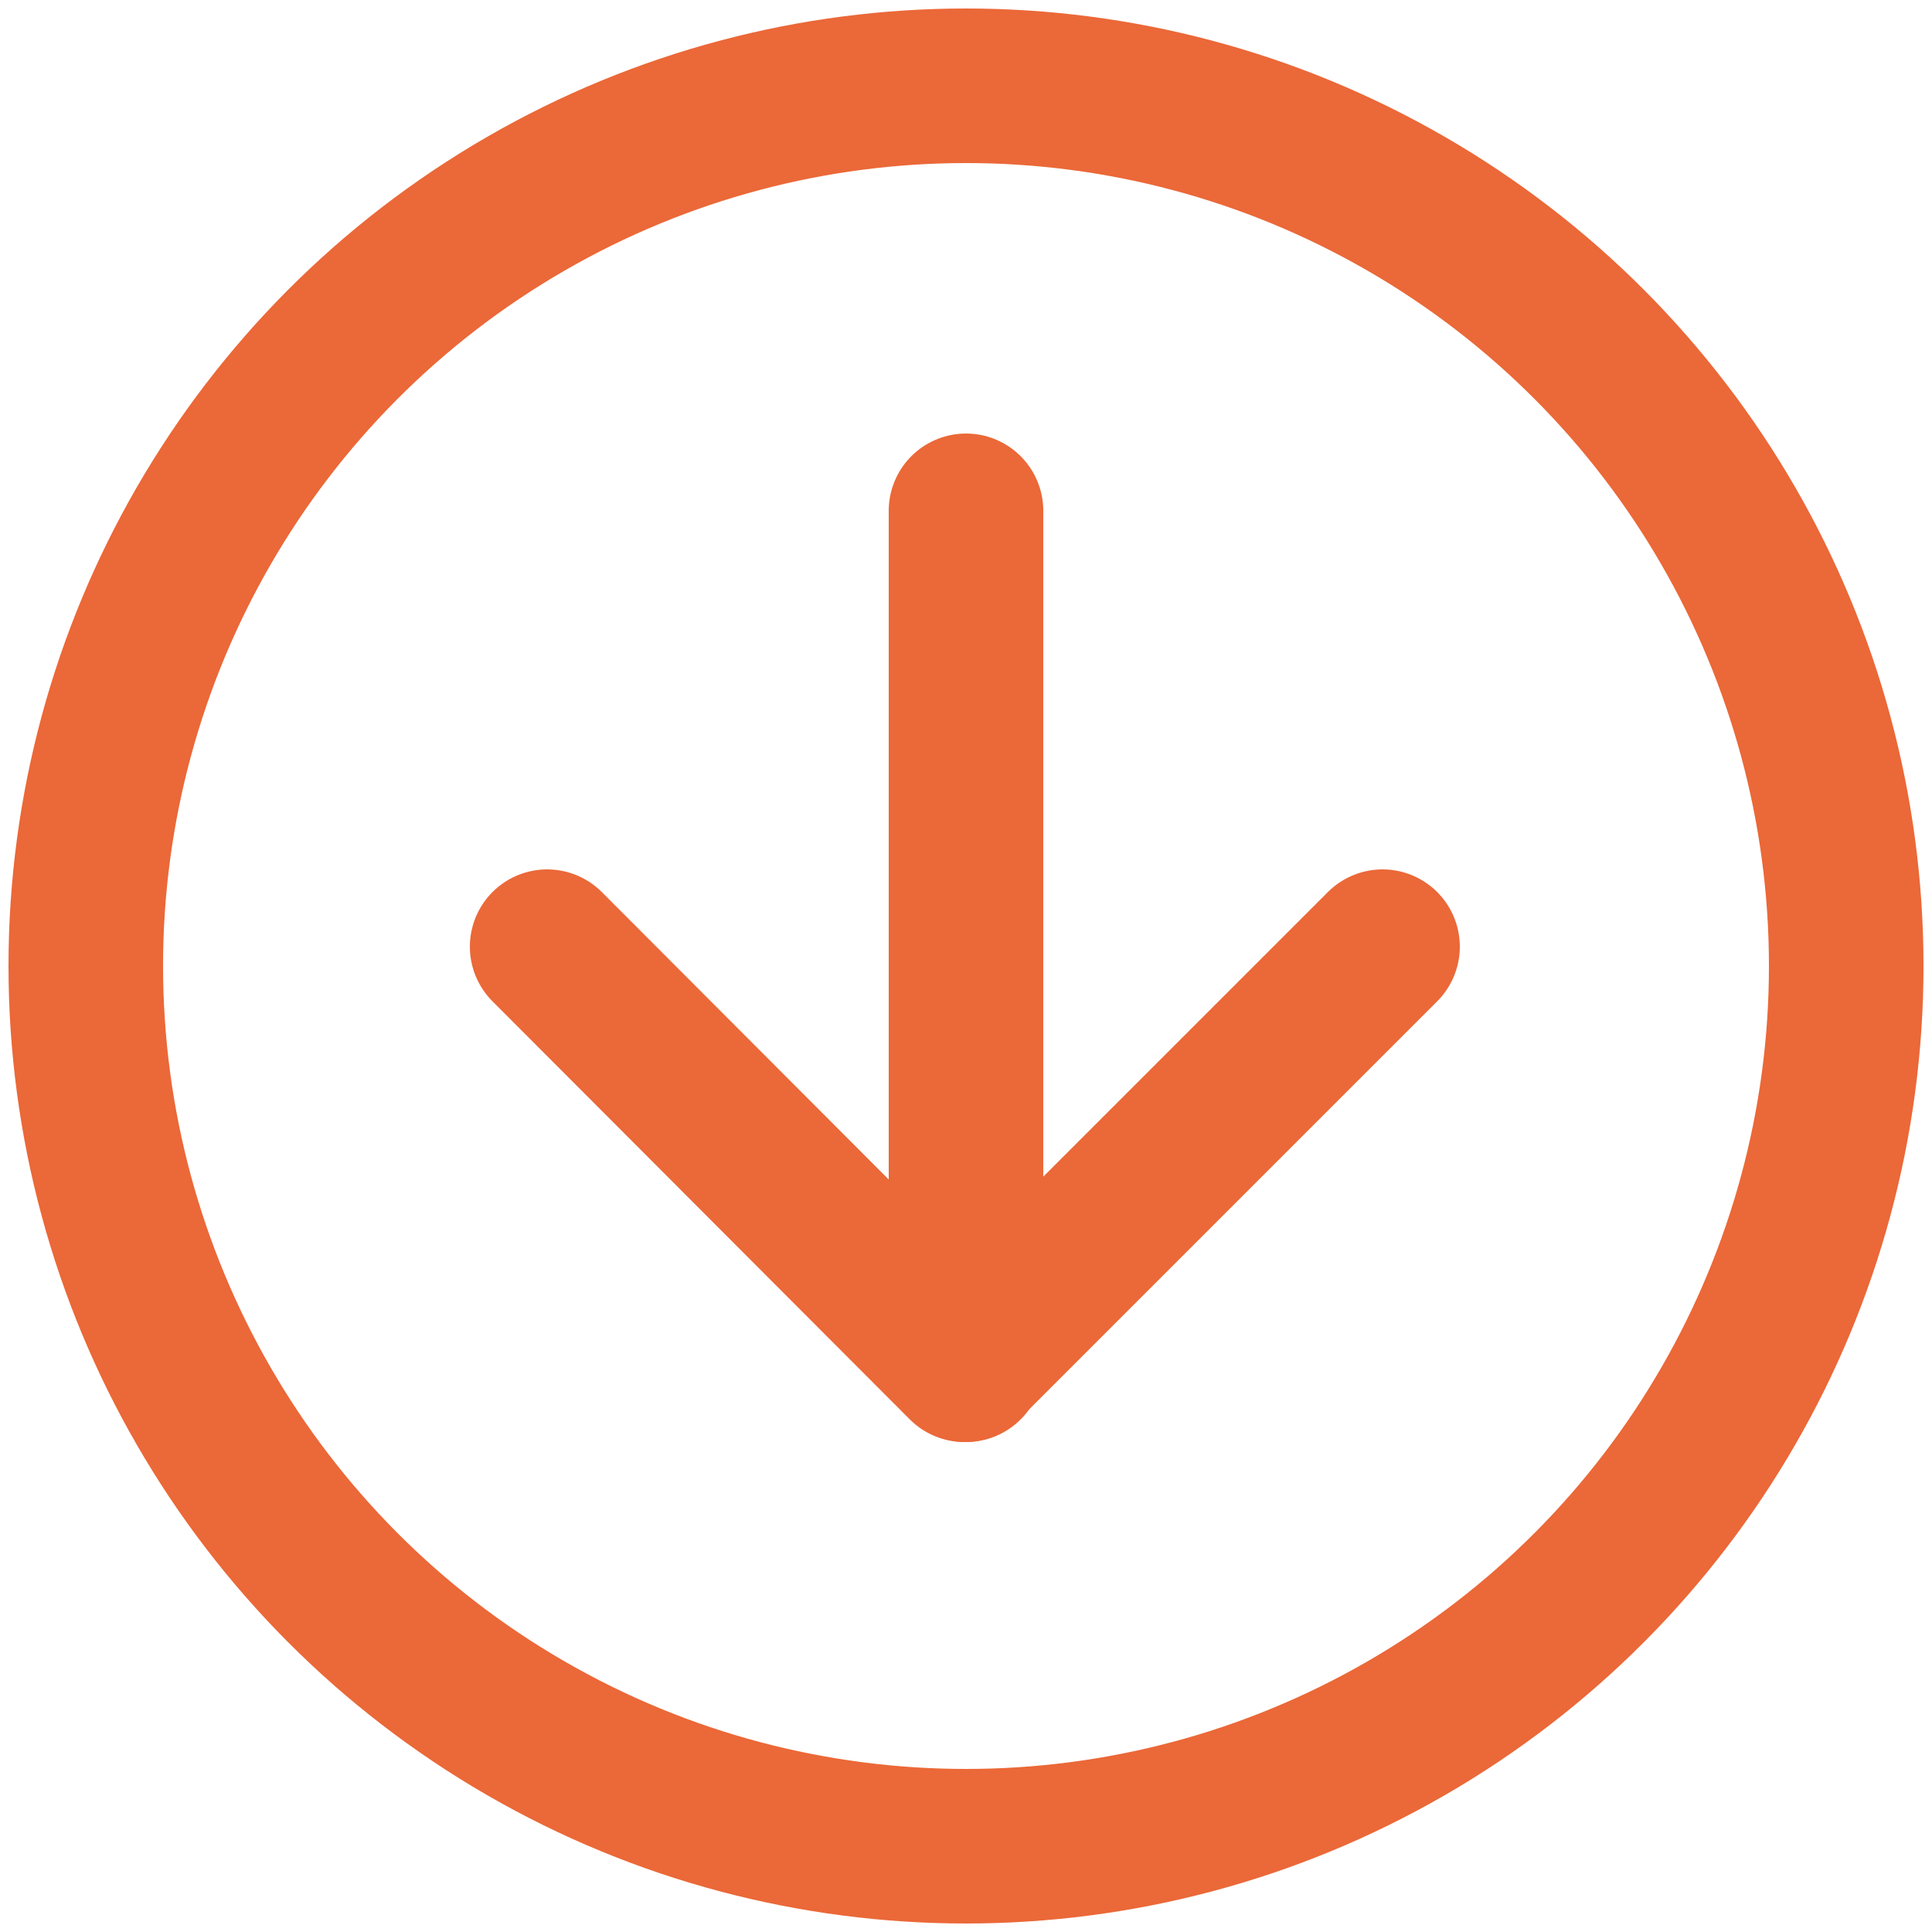<svg id="Layer_1" data-name="Layer 1" xmlns="http://www.w3.org/2000/svg" viewBox="0 0 25 25"><defs><style>.cls-1,.cls-2{fill:none;stroke:#eb6838;stroke-linecap:round;stroke-width:2px;}.cls-1{stroke-miterlimit:10;}.cls-2{stroke-linejoin:round;}</style></defs><title>ic_status-delivery-problem</title><circle class="cls-1" cx="12.5" cy="12.5" r="11.39"/><line class="cls-1" x1="12.5" y1="17.66" x2="12.5" y2="6.61"/><polyline class="cls-2" points="7.08 12.25 12.48 17.66 17.89 12.25"/></svg>